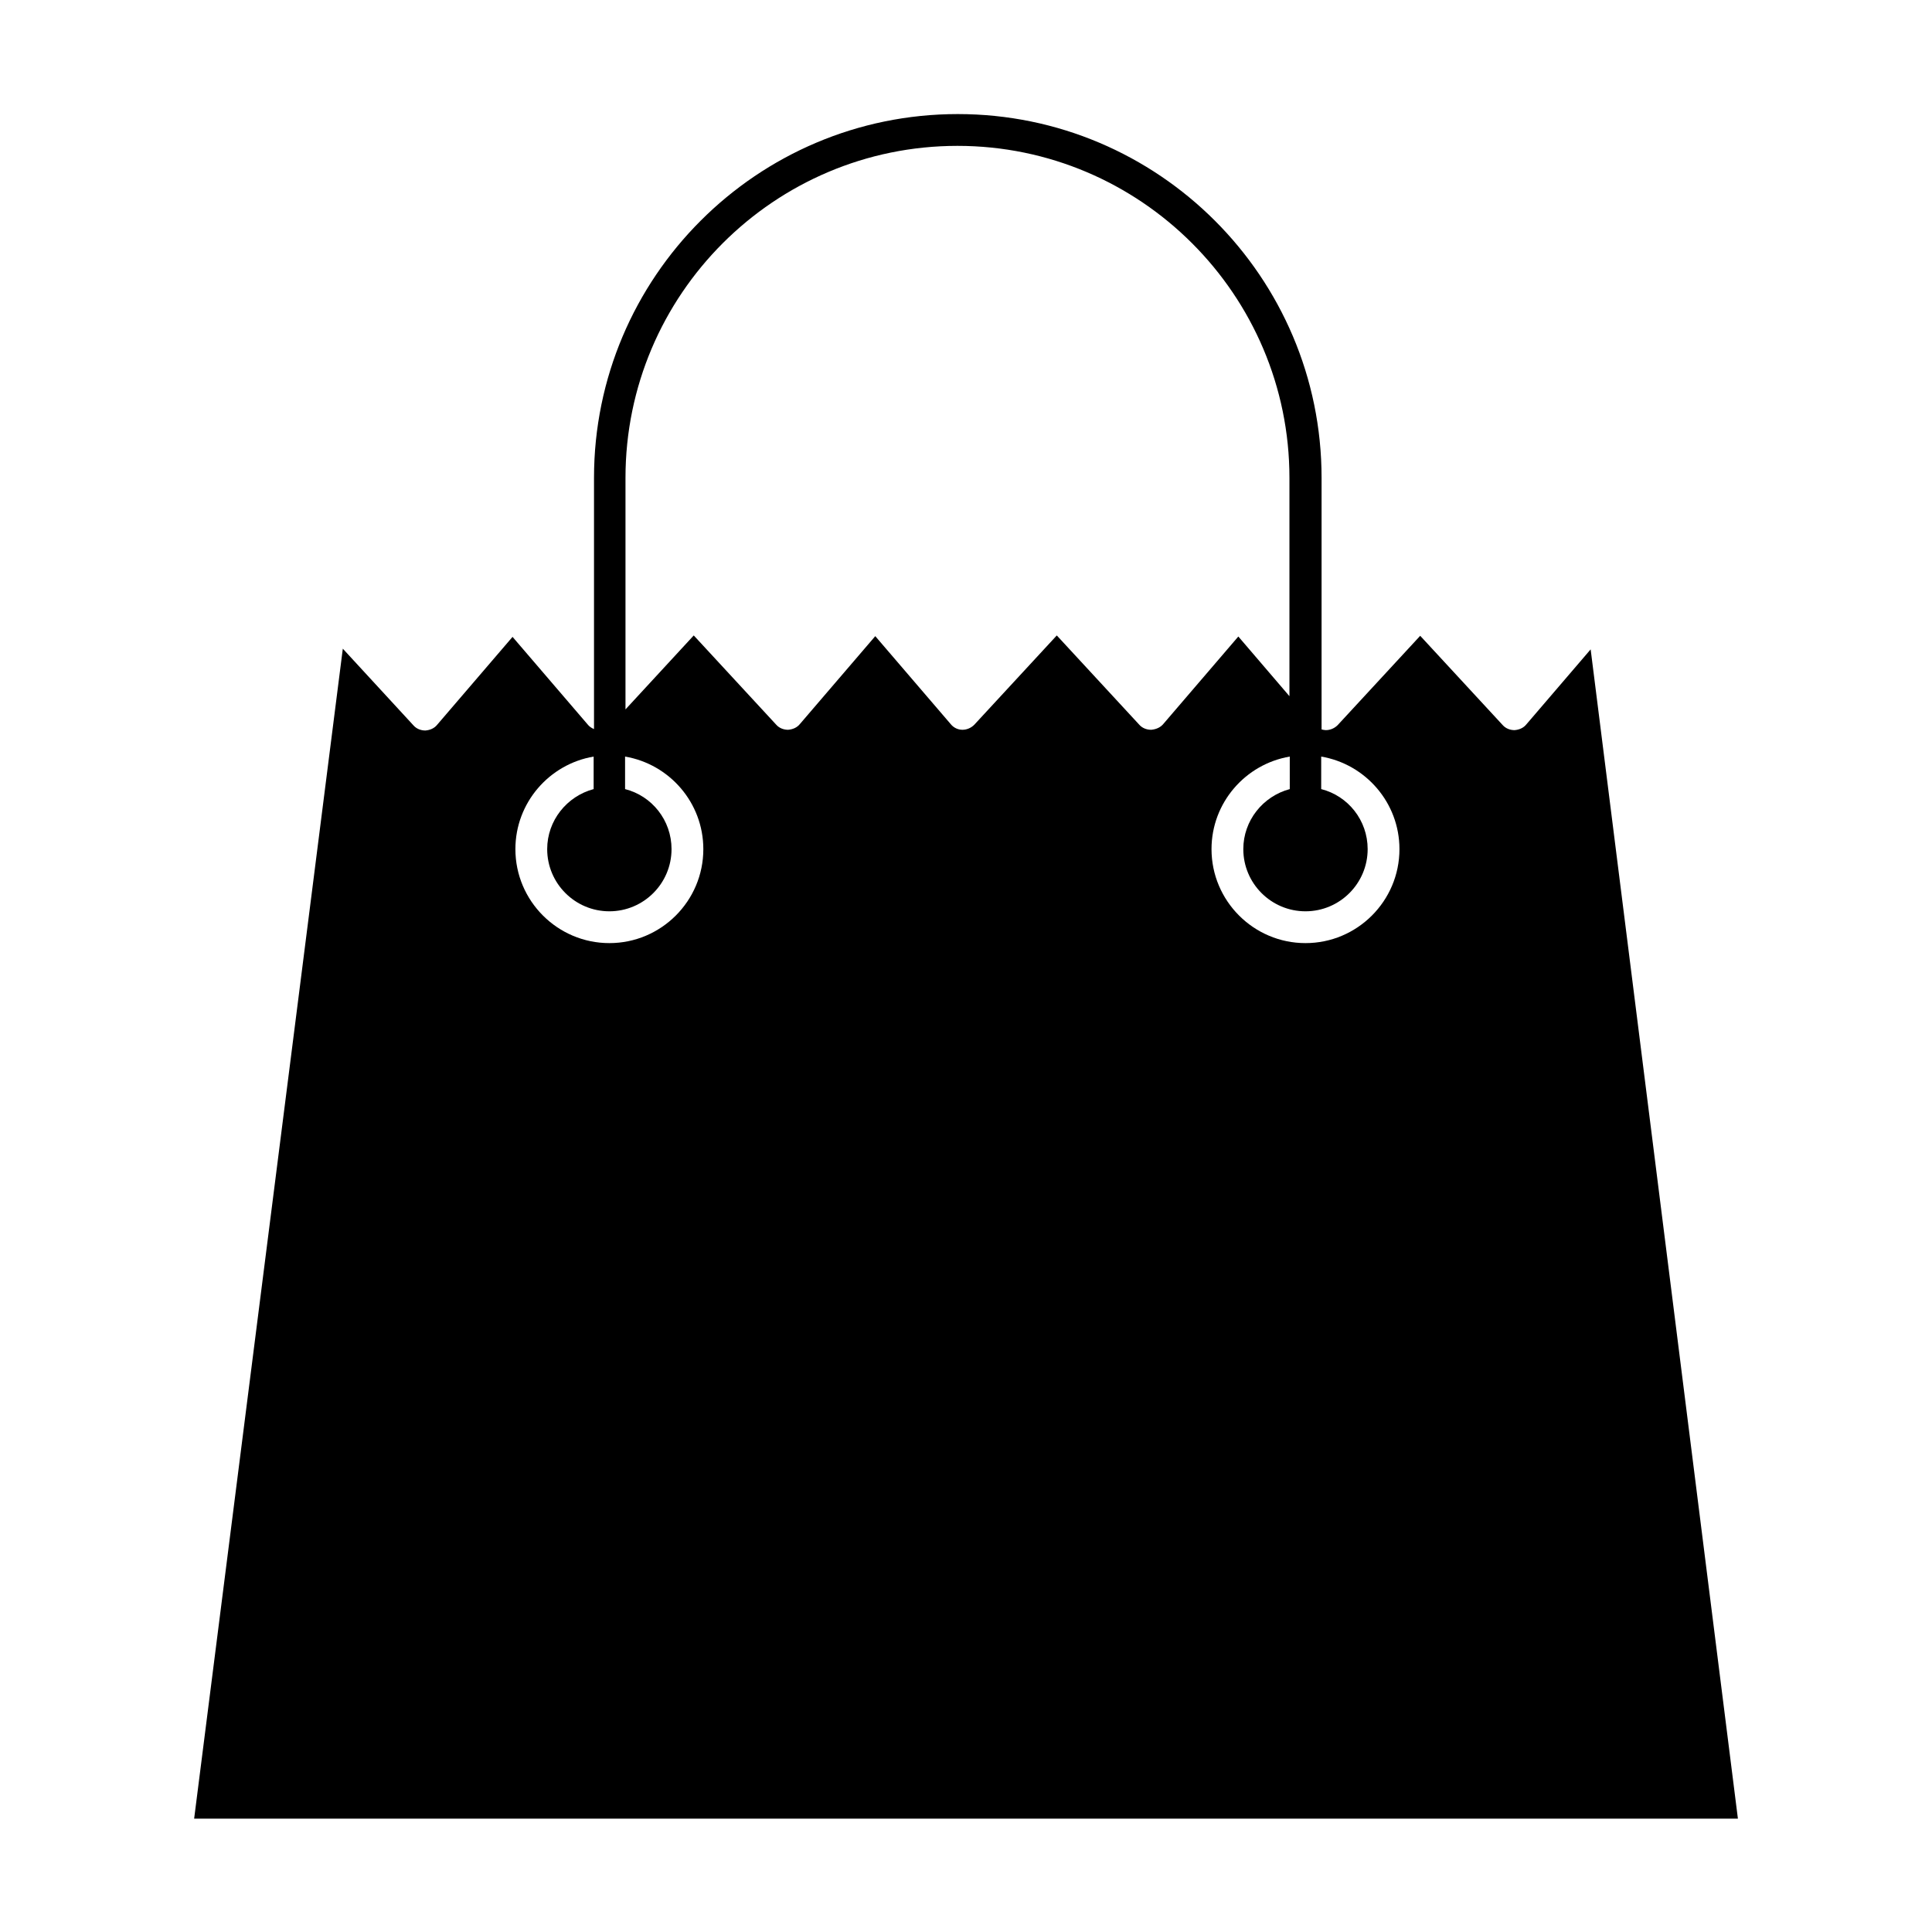 <?xml version="1.0" encoding="UTF-8"?>
<!-- Uploaded to: SVG Repo, www.svgrepo.com, Generator: SVG Repo Mixer Tools -->
<svg fill="#000000" width="800px" height="800px" version="1.1" viewBox="144 144 512 512" xmlns="http://www.w3.org/2000/svg">
 <path d="m565.54 316.09-17.047 19.887c-0.758 0.945-1.895 1.422-3.125 1.516-1.23 0-2.367-0.473-3.125-1.324l-21.875-23.676-21.875 23.676c-0.852 0.852-1.988 1.324-3.125 1.324-0.379 0-0.758-0.094-1.137-0.188v-66.668c0-53.223-43.277-96.406-96.406-96.406-53.223 0-96.406 43.277-96.406 96.406v66.574c-0.664-0.285-1.23-0.664-1.609-1.137l-19.98-23.297-19.98 23.297c-0.758 0.945-1.895 1.422-3.125 1.516-1.23 0-2.367-0.473-3.125-1.324l-18.75-20.359-39.398 310.05h409.11zm-260.05 77.844c-13.73 0-24.906-11.176-24.906-24.906 0-12.312 8.996-22.539 20.738-24.527v8.617c-7.102 1.895-12.312 8.332-12.312 15.91 0 9.09 7.387 16.477 16.477 16.477s16.477-7.387 16.477-16.477c0-7.672-5.207-14.109-12.312-15.91v-8.617c11.742 1.988 20.738 12.215 20.738 24.527 0.008 13.73-11.168 24.906-24.898 24.906zm143.57-56.535c-1.23 0-2.367-0.473-3.125-1.324l-21.875-23.676-21.875 23.676c-0.852 0.852-1.988 1.324-3.125 1.324-1.23 0-2.367-0.566-3.125-1.516l-19.98-23.297-19.98 23.297c-0.758 0.945-1.895 1.422-3.125 1.516-1.23 0-2.367-0.473-3.125-1.324l-21.875-23.676-18.09 19.602v-61.367c0-48.582 39.492-87.977 87.977-87.977 48.488 0 87.977 39.492 87.977 87.977v57.863l-13.543-15.816-19.98 23.297c-0.762 0.852-1.898 1.324-3.129 1.422zm40.91 56.535c-13.73 0-24.906-11.176-24.906-24.906 0-12.312 8.996-22.539 20.738-24.527v8.617c-7.102 1.895-12.312 8.332-12.312 15.91 0 9.09 7.387 16.477 16.477 16.477 9.09 0 16.477-7.387 16.477-16.477 0-7.672-5.207-14.109-12.312-15.91v-8.617c11.742 1.988 20.738 12.215 20.738 24.527 0.008 13.73-11.168 24.906-24.898 24.906z"/>
</svg>